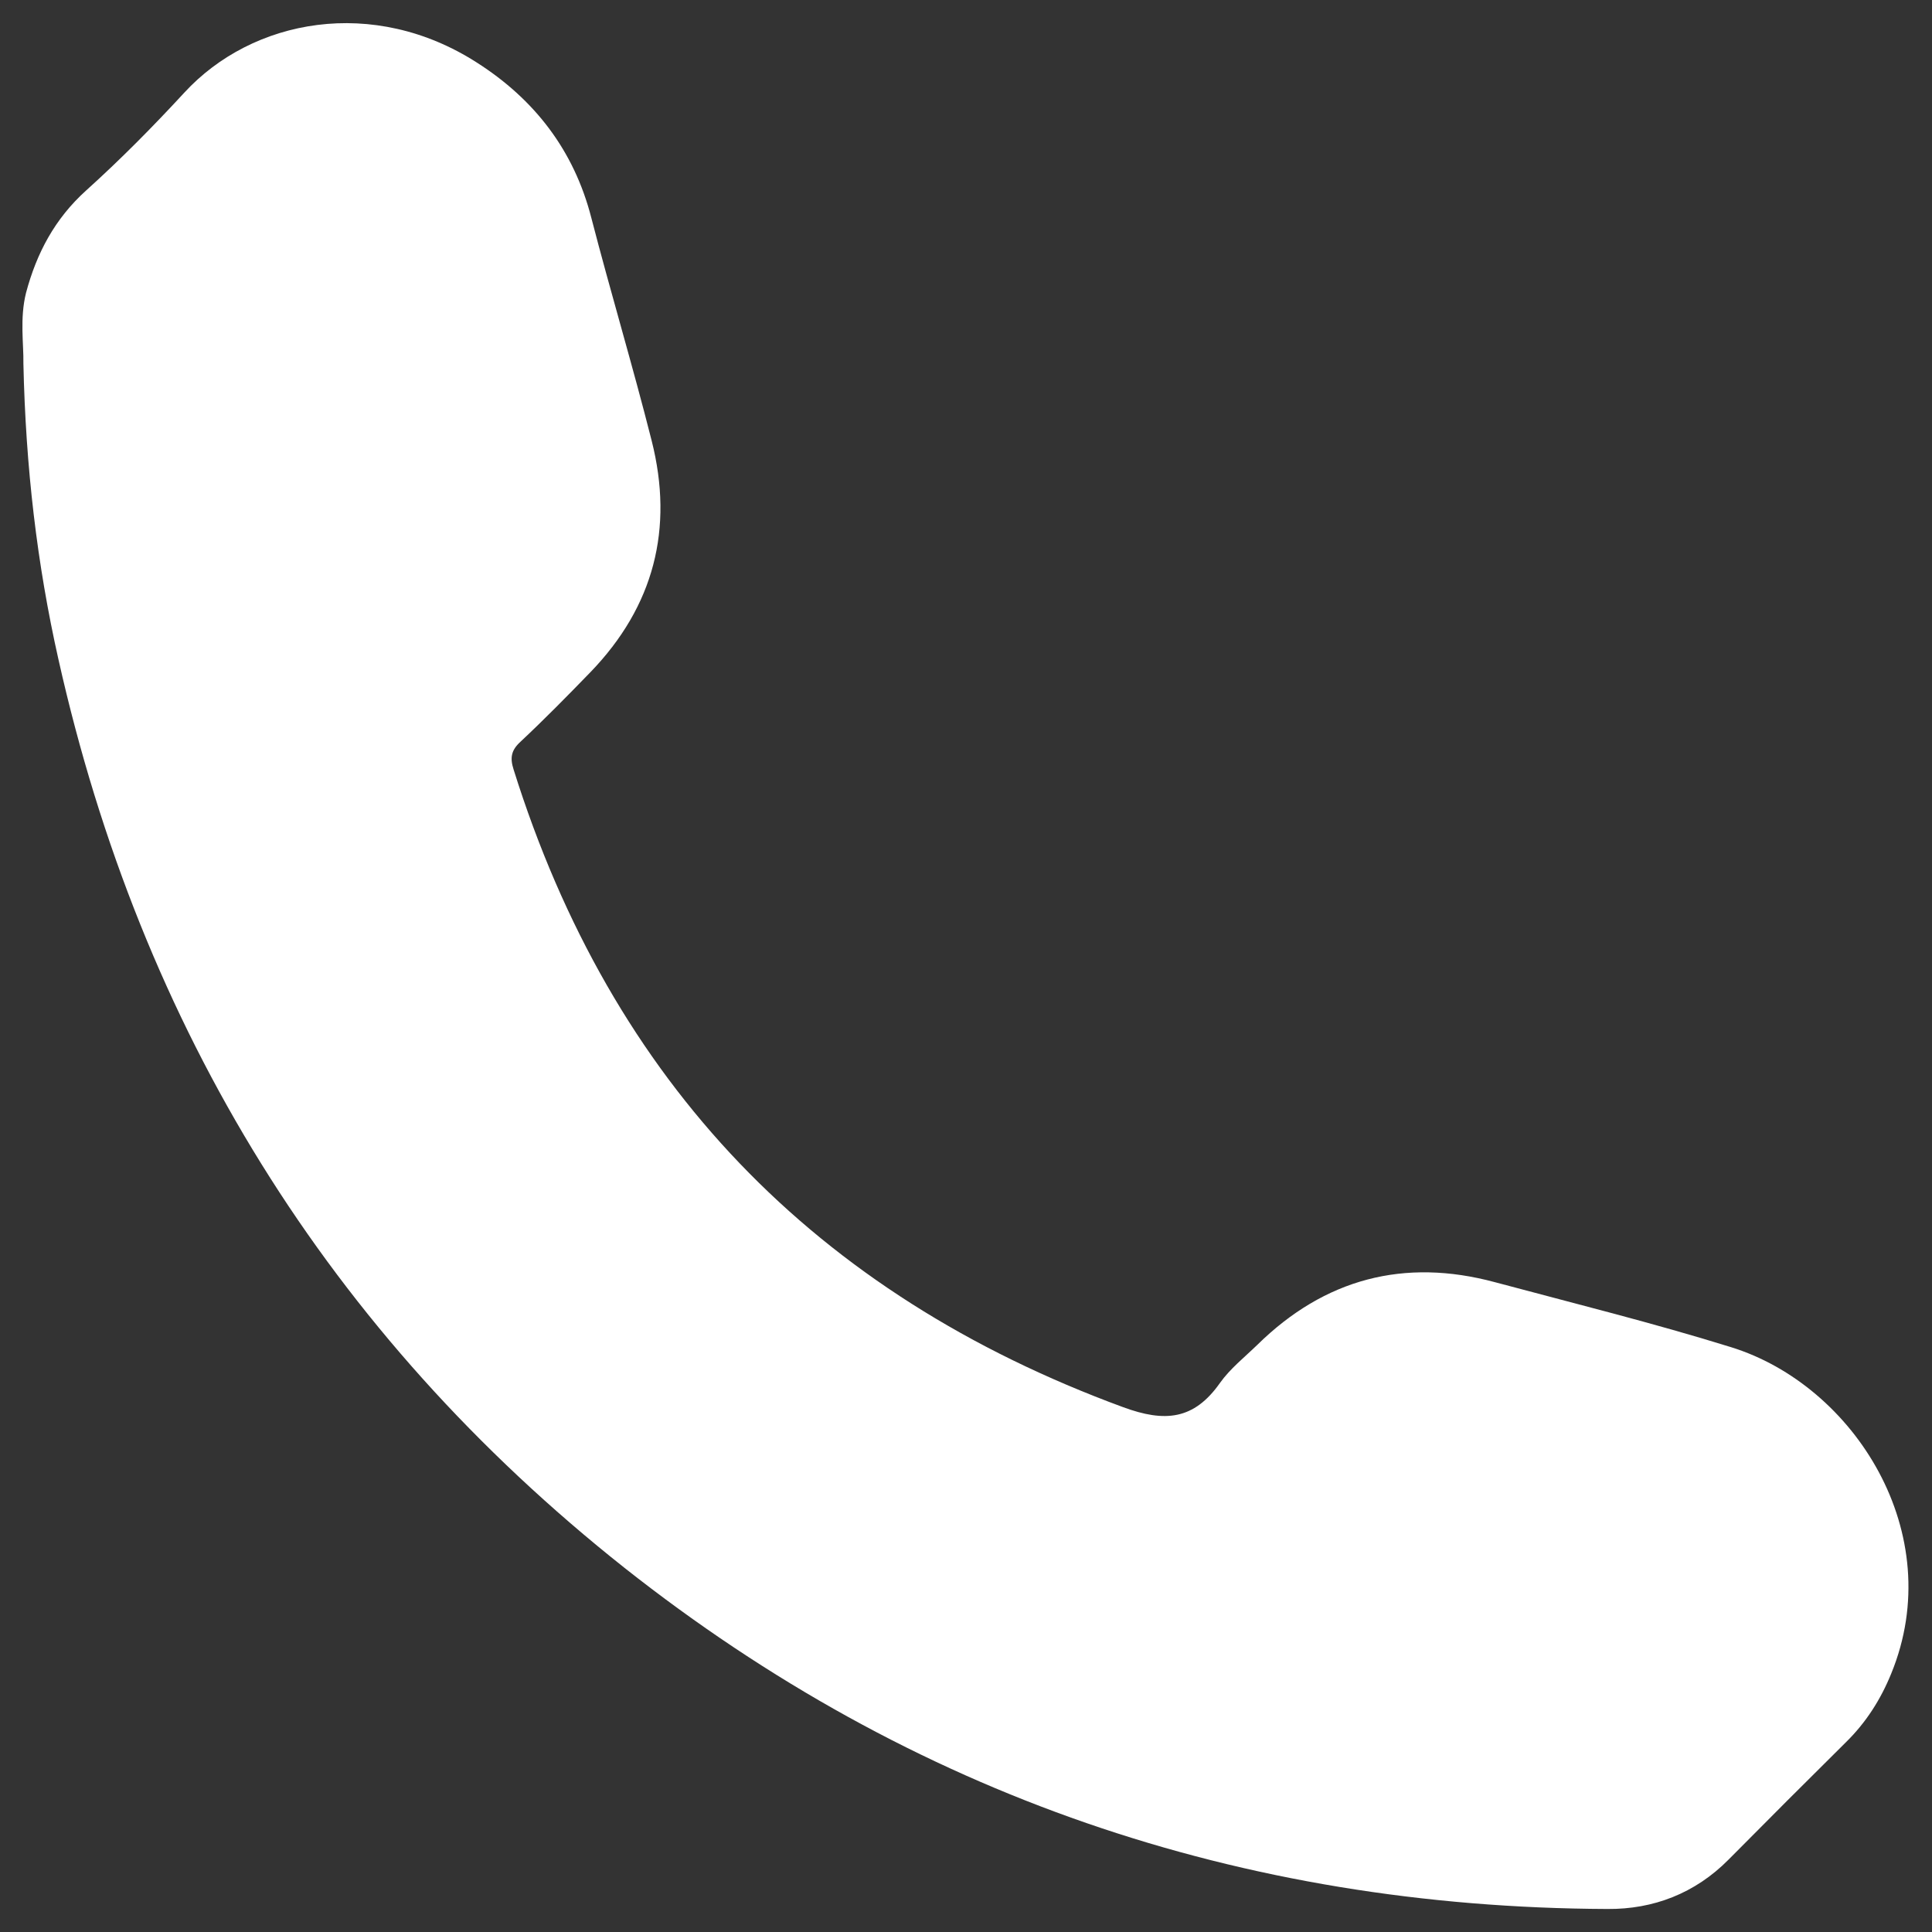 <?xml version="1.0" encoding="utf-8"?>
<!-- Generator: Adobe Illustrator 27.7.0, SVG Export Plug-In . SVG Version: 6.00 Build 0)  -->
<svg version="1.1" id="Layer_1" xmlns="http://www.w3.org/2000/svg" xmlns:xlink="http://www.w3.org/1999/xlink" x="0px" y="0px"
	 viewBox="0 0 512 512" style="enable-background:new 0 0 512 512;" xml:space="preserve">
<rect x="0" y="0" width="512" height="512" fill="#333333" stroke="none"/>
<style type="text/css">
	.st0{fill:#FFFFFF;}
</style>
<g>
	<path class="st0" d="M6.2,96.3c0.1-5.1-1-11.9,0.7-18.7C9.7,67.1,14.5,58,22.8,50.5c9.1-8.2,17.7-16.9,26-25.9
		C66.9,4.9,99-1,126.4,16.6c15.2,9.7,25.7,23.2,30.3,41.1c5.1,19.7,11,39.3,16,59.1c5.9,23.3,0.6,43.9-16.2,61.3
		c-6.1,6.3-12.2,12.5-18.6,18.5c-2.4,2.2-2.8,4.2-1.8,7.3c26,83,79.9,139,161.5,169c11.1,4.1,18.8,3.4,25.7-6.4
		c2.7-3.8,6.5-6.8,9.9-10.1c17.8-17.5,38.9-23.1,63-16.6c20.9,5.6,41.9,10.8,62.5,17.2c32.7,10.1,57.7,49.4,42.5,86.5
		c-2.8,6.9-6.7,13-12,18.2c-10.4,10.3-20.8,20.7-31.1,31.1c-8.9,9-20,13.2-32.1,13.1c-97.1-0.4-184.3-30.2-260.5-90.4
		c-78.5-62.2-128.1-143-150-240.7C9.8,149.5,6.8,123.8,6.2,96.3z"/>
</g>
</svg>
